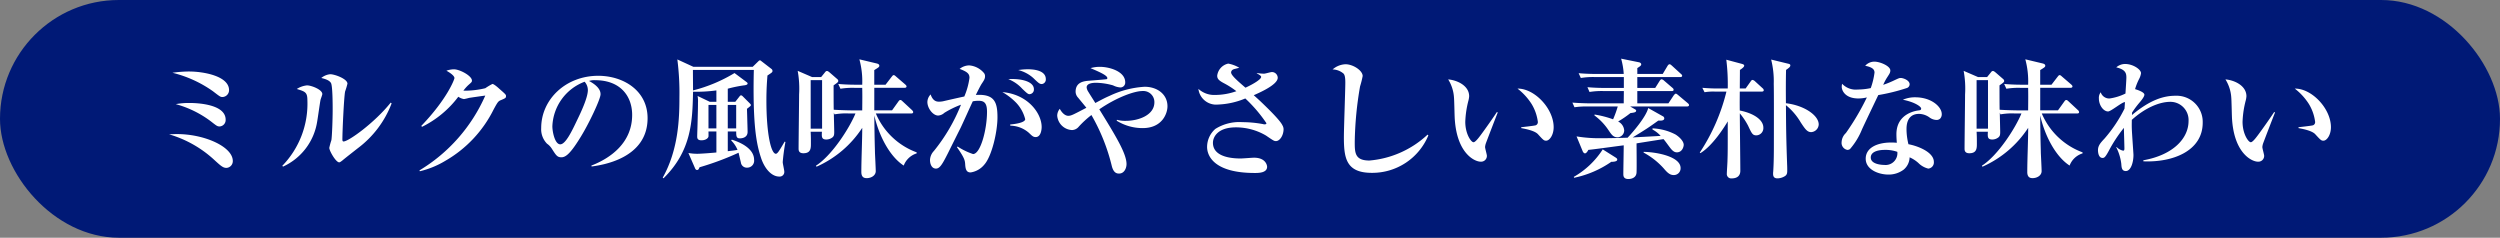 <svg id="icon" xmlns="http://www.w3.org/2000/svg" width="453.604" height="43.13" viewBox="0 0 453.604 43.13">
  <rect x="0" y="0" width="453.604" height="43.13" fill="#808080" stroke="none"/>
  <rect id="長方形_1852" data-name="長方形 1852" width="453.604" height="43.13" rx="21.565" transform="translate(0 0)" fill="#001976"/>
  <path id="合体_13" data-name="合体 13" d="M263.865,20.927c0-.823.071-4.466.071-5.2-1.012.117-5.5.752-6.42.823-.071.142-.328.636-.611.636-.187,0-.353-.237-.4-.353l-1.128-2.728a25.591,25.591,0,0,0,4.679.328c1.55,0,3.056-.046,4.583-.091.871-.9,3.387-3.81,3.738-5.385l2.635,1.482a.448.448,0,0,1,.283.376c0,.447-.565.447-1.083.421-1.905,1.365-2.165,1.529-4.656,3.059.823-.048,4.374-.234,5.078-.283a5.2,5.2,0,0,0-1.479-1.154v-.212a9.922,9.922,0,0,1,4.159,1.105c.9.565,1.507,1.317,1.507,1.883,0,.328-.26,1.363-1.247,1.363-.517,0-.893-.376-1.34-.987-.164-.212-.891-1.225-1.08-1.411-.777.116-4.21.657-4.891.774,0,.849.048,4.515,0,5.267-.048,1.2-1.363,1.2-1.481,1.2C263.865,21.843,263.865,21.21,263.865,20.927Zm27.173-.025a3.082,3.082,0,0,1,.023-.421c.119-1.719.119-3.88.119-5.29,0-1.694.023-8.866-.023-10.628a16.079,16.079,0,0,0-.472-4.4l2.986.727c.305.07.495.118.495.33,0,.283-.283.469-.777.823-.045,1.951-.045,4.069-.023,6.042,3.339.4,5.949,2.21,5.949,3.856a1.452,1.452,0,0,1-1.365,1.388c-.727,0-1.105-.565-1.9-1.764a11.61,11.61,0,0,0-2.68-3.127c.023,4.232.048,6.019.212,10.768.023.421.023.845.023,1.08,0,.471-.045.777-.4,1.012a2.616,2.616,0,0,1-1.363.421C291.273,21.725,291.038,21.441,291.038,20.9Zm-8.394-.046c0-.354.116-2,.116-2.329.05-1.479.05-2.045.05-7.148-.424.73-2.657,4.376-4.962,5.761l-.119-.092a35.15,35.15,0,0,0,4.843-11.075h-2.118a9.658,9.658,0,0,0-1.855.118l-.4-.8c.893.074,1.787.121,2.68.121h1.931a36.526,36.526,0,0,0-.26-5.222l2.726.73c.26.071.52.141.52.351s-.308.471-.777.777c0,.306-.023,3.082-.023,3.364h1.057l.893-1.249c.116-.187.235-.306.353-.306a.831.831,0,0,1,.444.237l1.388,1.27a.546.546,0,0,1,.212.35c0,.189-.139.26-.351.26h-4c0,.846-.025,2,0,3.432,2.68.54,4.278,1.764,4.278,3.1a1.317,1.317,0,0,1-1.247,1.411c-.7,0-.845-.306-1.529-1.766A12.486,12.486,0,0,0,285,9.924c0,1.645.093,8.934.093,10.416,0,.964-.634,1.386-1.577,1.386A.792.792,0,0,1,282.644,20.856Zm-193.071.729C92.463,16.437,92.6,10.7,92.6,7.031a47.78,47.78,0,0,0-.376-6.89l2.915,1.342H105.89l.939-.916c.167-.167.26-.261.379-.261s.187.094.351.212l1.764,1.363a.454.454,0,0,1,.164.331c0,.257-.093.3-.916.846-.071.941-.189,2.375-.189,4.513,0,6.114.848,9.688,1.719,9.688.187,0,.374-.26.469-.376.257-.377.353-.518,1.128-1.835l.139.07a35.2,35.2,0,0,0-.492,3.644c0,.28.283,1.459.283,1.716a.837.837,0,0,1-.893.916c-1.552,0-2.776-1.668-3.339-3.432-.775-2.352-1.34-5.29-1.34-12.553,0-1.105.023-2.658.048-3.364H95.05c0,.871.023,3.153.023,3.716a27.542,27.542,0,0,0,7.523-3.15l2.14,1.6c.119.093.235.161.235.3,0,.28-.54.328-.775.351a23.4,23.4,0,0,0-2.822.588V7.832h1.363l.755-.964c.068-.094.164-.21.283-.21.139,0,.235.091.351.21l1.224,1.224c.161.163.212.234.212.328,0,.141-.073.187-.707.682.023.587.045,1.362.071,2.422.023.586.045,1.575.045,1.762,0,1.176-1.267,1.176-1.411,1.176-.633,0-.656-.424-.656-1.247h-1.529V16.79c.823-.1,1.272-.144,1.764-.238a5.082,5.082,0,0,0-1.153-1.716l.119-.14c1.295.4,4.046,1.5,4.046,3.667a1.256,1.256,0,0,1-1.272,1.413,1.073,1.073,0,0,1-1.128-.942c-.071-.282-.351-1.5-.424-1.764a51.026,51.026,0,0,1-7.074,2.635c-.167.374-.212.493-.472.493-.167,0-.283-.164-.331-.28l-1.221-2.8a9.142,9.142,0,0,0,1.6.141c.732,0,2.751-.164,3.48-.235v-3.81H97.872c0,.144.023.755,0,.9-.023.258-.424.7-1.292.7-.684,0-.755-.376-.755-.68,0-.4.071-2.189.071-2.565.048-1.858.073-2.632.073-3.6a4.99,4.99,0,0,0-.073-1.2l2.211,1.058h1.2V5.762A27.383,27.383,0,0,1,95.073,6c-.116,5.267-.235,10.673-5.36,15.708Zm11.8-8.934H102.9V8.394h-1.529Zm-3.5,0h1.433V8.394H97.872Zm239.284,7.9c0-2.211.164-5.784.164-8a19.189,19.189,0,0,1-8.3,7.055l-.093-.187c2.892-1.857,6.044-6.748,7.172-9.477h-1.272a11.726,11.726,0,0,0-2.539.167l-.116-.308c0,.566.071,3.034.071,3.526,0,.543-.071.732-.308.944a1.8,1.8,0,0,1-1.126.4c-.9,0-.848-.539-.8-1.41h-2.047c.048.774.048,1.5.048,2.14,0,.824,0,1.762-1.365,1.762-.868,0-.868-.588-.868-.846,0-1.551.093-8.416.093-9.827a17.727,17.727,0,0,0-.26-4.28l2.609,1.128h1.648l.611-.752c.116-.142.235-.351.447-.351.164,0,.376.187.492.279L332.665,3.6c.209.164.3.28.3.446,0,.235-.257.377-.846.8,0,.871,0,3.763.023,4.422,1.365.092,3.056.115,3.1.115h2.07c.025-2.185.025-3.127,0-4.088h-1.411a13.77,13.77,0,0,0-2.539.164l-.4-.871c1.436.141,3.1.141,3.364.141h.987A15.227,15.227,0,0,0,336.8.118l3.056.73c.212.046.565.141.565.424,0,.234-.119.306-.919.8V4.727h2.047l1.105-1.434c.071-.071.21-.306.351-.306.189,0,.283.116.447.258l1.671,1.435c.071.071.235.21.235.35,0,.212-.212.261-.353.261h-5.5V9.38h3.223l1.128-1.574c.071-.091.187-.306.374-.306s.308.167.426.26l1.668,1.552a.613.613,0,0,1,.235.376c0,.235-.212.257-.353.257H339.79a12.851,12.851,0,0,0,7.4,7.055v.189a3.648,3.648,0,0,0-2.352,2.208c-2.516-1.62-4.49-5.36-5.338-9.1.048,5.008.1,5.548.119,6.84.023.52.141,2.8.141,3.27,0,.775-.8,1.27-1.648,1.27C337.647,21.679,337.155,21.515,337.155,20.551ZM327.961,12.7h2.069V3.9h-2.069ZM125.608,20.551c0-2.211.164-5.784.164-8a19.16,19.16,0,0,1-8.3,7.055l-.1-.187c2.892-1.857,6.042-6.748,7.173-9.477h-1.269a11.679,11.679,0,0,0-2.539.167l-.119-.308c0,.566.071,3.034.071,3.526,0,.543-.071.732-.305.944a1.817,1.817,0,0,1-1.128.4c-.893,0-.848-.539-.8-1.41h-2.044c.045.774.045,1.5.045,2.14,0,.824,0,1.762-1.363,1.762-.871,0-.871-.588-.871-.846,0-1.551.093-8.416.093-9.827a17.909,17.909,0,0,0-.257-4.28l2.61,1.128h1.646l.611-.752c.119-.142.235-.351.449-.351.164,0,.374.187.492.279L121.118,3.6c.209.164.305.28.305.446,0,.235-.26.377-.848.8,0,.871,0,3.763.025,4.422,1.365.092,3.056.115,3.1.115h2.069c.025-2.185.025-3.127,0-4.088h-1.411a13.77,13.77,0,0,0-2.539.164l-.4-.871c1.434.141,3.1.141,3.362.141h.987a15.14,15.14,0,0,0-.517-4.609l3.056.73c.212.046.565.141.565.424,0,.234-.119.306-.919.8V4.727H130l1.105-1.434c.071-.071.212-.306.353-.306.187,0,.283.116.447.258l1.668,1.435c.071.071.235.21.235.35,0,.212-.212.261-.351.261h-5.5V9.38h3.223l1.128-1.574c.071-.091.189-.306.376-.306s.305.167.424.26l1.671,1.552c.139.139.235.26.235.376,0,.235-.212.257-.353.257h-6.42A12.862,12.862,0,0,0,135.647,17v.189A3.654,3.654,0,0,0,133.3,19.4c-2.514-1.62-4.49-5.36-5.338-9.1.048,5.008.1,5.548.121,6.84.023.52.139,2.8.139,3.27,0,.775-.8,1.27-1.645,1.27C126.1,21.679,125.608,21.515,125.608,20.551ZM116.416,12.7h2.07V3.9h-2.07Zm138.467,8.747a15.212,15.212,0,0,0,5.244-4.984l2.35,1.481c.141.094.283.19.283.376,0,.377-.8.4-1.083.4a18.361,18.361,0,0,1-6.749,2.893Zm16.271-1.578a13.347,13.347,0,0,0-3.6-2.818l-.023-.142c2.539.046,6.723.894,6.723,2.938a1.221,1.221,0,0,1-1.292,1.27C272.234,21.114,271.716,20.528,271.154,19.867Zm36.688-1.716c0-1.973,2.047-2.938,4.631-2.938.447,0,.729.023,1.012.047-.048-.752-.071-1.013-.071-1.553,0-3.949,3.9-4.3,4.089-4.326.214-.023.4-.07.4-.328,0-.354-1.156-1.176-3.316-1.6a5.408,5.408,0,0,1,2.234-.444c2.963,0,4.82,1.738,4.82,3.054a1.142,1.142,0,0,1-.305.824.945.945,0,0,1-.659.233,2.282,2.282,0,0,1-1.247-.444,3.34,3.34,0,0,0-1.906-.658c-2.279,0-2.279,2.234-2.279,2.8a11.626,11.626,0,0,0,.351,2.706c1.671.3,4.611,1.433,4.611,3.2a1.12,1.12,0,0,1-1.012,1.222,3.776,3.776,0,0,1-1.787-1.01,5.872,5.872,0,0,0-1.6-1.035,3,3,0,0,1-1.08,2.234,4.519,4.519,0,0,1-2.8.893C310.168,21.021,307.842,20.128,307.842,18.151Zm.919-.212c0,1.34,2.372,1.34,2.446,1.34a2.141,2.141,0,0,0,2.372-2.374,6.346,6.346,0,0,0-2.3-.352C310.779,16.553,308.76,16.621,308.76,17.939Zm-137.694,1.6a35.009,35.009,0,0,0-3.712-9.313,17.876,17.876,0,0,0-2.282,2.094,1.656,1.656,0,0,1-1.224.634,2.835,2.835,0,0,1-2.7-2.587,1.941,1.941,0,0,1,.469-1.266c.447.845,1.037,1.266,1.527,1.266.52,0,.777-.14,3.293-1.456-.235-.306-1.292-1.578-1.5-1.835A1.629,1.629,0,0,1,164.484,6c0-1.788,1.575-1.928,2.468-2,.283-.025,3.079-.234,3.175-.283a.183.183,0,0,0,.116-.186c0-.5-1.459-1.128-3.056-1.812a6.034,6.034,0,0,1,1.693-.235c1.787,0,4.606.848,4.606,2.8a.875.875,0,0,1-.891.939,3.469,3.469,0,0,1-1.317-.377,12.137,12.137,0,0,0-3.1-.47c-.28,0-1.691,0-1.691.846a1.757,1.757,0,0,0,.28.754c.636,1.035.893,1.408,1.295,2.069,1.5-.8,1.787-.944,2.632-1.318A17.123,17.123,0,0,1,177.014,5.1c2.282,0,4.139,1.362,4.139,3.548,0,1.2-.871,3.952-4.515,3.952a8.885,8.885,0,0,1-4.7-1.34l.045-.167a5.585,5.585,0,0,0,1.625.189c2.256,0,5.171-1.011,5.171-3.364a2.007,2.007,0,0,0-2.163-2.044c-1.459,0-4.656,1.131-7.831,3.316,2.965,4.818,4.939,8.015,4.939,9.943,0,.682-.376,1.716-1.363,1.716C171.866,20.854,171.371,20.642,171.066,19.539Zm17.275-3.526a4.355,4.355,0,0,1,1.5-3.269,8.167,8.167,0,0,1,4.914-1.224,20.6,20.6,0,0,1,3.738.353,1.025,1.025,0,0,0,.283.048c.141,0,.331-.048.331-.212a26.116,26.116,0,0,0-3.834-4.49,14.112,14.112,0,0,1-4.959,1.105,3.241,3.241,0,0,1-3.551-2.847A4.233,4.233,0,0,0,189.8,6.585a11.6,11.6,0,0,0,3.856-.682,15.137,15.137,0,0,0-2.279-1.458c-.967-.515-1.2-.823-1.2-1.363a2.556,2.556,0,0,1,2-2.186,6,6,0,0,1,2,.752c-.164.069-.987.234-1.128.328a.612.612,0,0,0-.351.517c0,.518,1.1,1.481,2.607,2.774,1.482-.679,2.844-1.527,2.844-1.951,0-.139-.068-.257-.8-.658l.025-.046a10.643,10.643,0,0,0,1.292.116c.212,0,1.224-.3,1.436-.3a1.064,1.064,0,0,1,1.057,1.035c0,1.267-3.245,2.678-4.351,3.172.212.187,1.179,1.058,1.365,1.248,1.2,1.15,3.41,3.29,3.834,4.206a1.478,1.478,0,0,1,.212.684c0,1.151-.684,2.186-1.388,2.186-.331,0-.472-.1-1.81-1.012a10.733,10.733,0,0,0-5.456-1.482c-3.314,0-4.162,1.764-4.162,2.8,0,2.845,4.184,2.845,5.078,2.845.376,0,2.047-.141,2.375-.141,2.14,0,2.375,1.411,2.375,1.645,0,1.128-1.575,1.128-2.256,1.128C189.633,20.738,188.341,17.659,188.341,16.013Zm24.821-1.88c0-1.553.258-8.4.258-9.805,0-1.057-.139-1.411-.328-1.623a3.167,3.167,0,0,0-1.976-.752,3.745,3.745,0,0,1,2.352-.939c1.34,0,3.1,1.126,3.1,2.137a16.722,16.722,0,0,1-.472,1.88,63.676,63.676,0,0,0-.964,10.04c0,1.977,0,3.41,2.658,3.41a17.586,17.586,0,0,0,10.557-4.7l.141.141a11.007,11.007,0,0,1-10.274,6.794C213.468,20.715,213.162,17.919,213.162,14.134Zm-68.707,5.148c-.048-.8-.071-1.176-1.5-3.223l.119-.116a11.868,11.868,0,0,0,2.8,1.363c1.34,0,2.536-4.4,2.536-7.687,0-1.623-.563-1.976-1.527-1.976a5.232,5.232,0,0,0-1.057.1c-.235.47-1.883,4.159-2.259,4.912-.328.636-1.951,3.9-2.256,4.515-.987,1.95-1.459,2.775-2.163,2.775-.8,0-1.083-.871-1.083-1.551a2.519,2.519,0,0,1,.707-1.646,32.1,32.1,0,0,0,4.914-8.394A16.768,16.768,0,0,0,140.67,9.83a1.81,1.81,0,0,1-1.128.493c-.916,0-1.951-1.292-1.951-2.468a2.05,2.05,0,0,1,.588-1.364c.376,1.105.964,1.315,1.5,1.315a3.939,3.939,0,0,0,.729-.069c.823-.19,3.079-.707,3.882-.87a12.931,12.931,0,0,0,.939-3.386c0-.706-.331-1.082-1.787-1.622a2.8,2.8,0,0,1,1.762-.636,3.908,3.908,0,0,1,2.635,1.364.859.859,0,0,1,.212.59c0,.421-.119.657-.563,1.315-.283.421-.684,1.244-1.108,2.092,3.387-.21,3.927,1.292,3.927,4.068,0,2.61-1.01,7.006-2.375,8.559a3.964,3.964,0,0,1-2.491,1.433C144.715,20.644,144.526,20.15,144.455,19.281Zm-99.025.987A29.837,29.837,0,0,0,57.375,6.7c-.565.07-2.87.4-2.96.424a8.882,8.882,0,0,1-.9.209,2.558,2.558,0,0,1-1.035-.421A18.482,18.482,0,0,1,45.9,12.369l-.141-.164C50.485,7.288,51.78,3.74,51.78,3.529c0-.517-1.153-1.176-1.459-1.34a4.235,4.235,0,0,1,1.365-.258c1.032,0,3.268,1.173,3.268,2.044,0,.26-.071.306-.684.846a7.542,7.542,0,0,0-.868.989,15.822,15.822,0,0,0,3.972-.446,11.238,11.238,0,0,1,1.295-.775c.257,0,.939.586,1.244.868,1.105.964,1.224,1.08,1.224,1.317,0,.354-.1.4-.871.727-.517.212-.588.26-1.388,1.739a22.017,22.017,0,0,1-8.745,9.29,16.138,16.138,0,0,1-4.634,1.9Zm308.788-1.154a8.916,8.916,0,0,0-.919-3.033l.071-.046a2.3,2.3,0,0,0,1.176.658c.187,0,.235-.142.235-.4,0-.585-.093-3.194-.093-3.738a25.736,25.736,0,0,0-2.751,4.187c-.659,1.222-.846,1.268-1.128,1.268-.729,0-.823-1.033-.823-1.409,0-.822.469-1.342,1.176-2.094a25.616,25.616,0,0,0,3.644-5.454c0-.187.071-1.01.071-1.176-.54,0-2.541,1.7-3.056,1.7-.848,0-1.671-1.13-1.671-2.352a1.649,1.649,0,0,1,.331-1.128,1.624,1.624,0,0,0,1.6,1.128,9.522,9.522,0,0,0,2.892-.9c.023-.47.164-2.469.164-2.89,0-.777-.141-1.458-1.835-1.857a2.434,2.434,0,0,1,1.6-.614c1.436,0,2.892.989,2.892,1.671a3.074,3.074,0,0,1-.328,1.011,10.567,10.567,0,0,0-.752,1.881c.54.163,1.691.565,1.691,1.009,0,.4-.659,1.176-.987,1.552a16.556,16.556,0,0,0-1.247,1.694c0,.07-.023.376-.023.446,3.362-2.821,5.832-3.5,7.9-3.5a4.743,4.743,0,0,1,4.939,4.892c0,5.148-5.482,7.24-10.769,7.005v-.189c5.408-.965,8.2-3.973,8.2-7.125a3.3,3.3,0,0,0-3.288-3.48c-2.072,0-4.656,1.153-7.006,3.27,0,.306-.025.846,0,1.62.023.752.3,4.541.3,4.728,0,1.41-.492,2.94-1.386,2.94C354.312,20.388,354.266,19.774,354.218,19.115ZM8.016,18.2A20.525,20.525,0,0,0,0,13.73c.517-.02.891-.046,1.433-.046,5.007,0,10.133,2.3,10.133,4.89a1.229,1.229,0,0,1-1.128,1.245C9.78,19.82,9.426,19.491,8.016,18.2Zm12.523,1.247A16.173,16.173,0,0,0,25.1,7.572c0-1.481-.4-1.6-1.926-2.069a4.215,4.215,0,0,1,1.858-.657c.752,0,2.774.752,2.774,1.575,0,.186-.305.916-.328,1.08-.093.421-.495,3.314-.611,3.953a10.8,10.8,0,0,1-6.186,8.131ZM76.624,19.4c3.455-1.337,7.4-4.113,7.4-9.191,0-3.41-2.138-6.3-6.7-6.3a2.981,2.981,0,0,0-1.128.14c2.092,1.106,2.092,2.116,2.092,2.421,0,.848-2.044,5.2-3.574,7.688-1.81,2.962-2.7,3.738-3.526,3.738-.752,0-.964-.351-1.691-1.479a3.192,3.192,0,0,0-.919-.987,3.741,3.741,0,0,1-1.057-2.845c0-5.2,4.467-9.477,10.345-9.477,4.535,0,8.957,2.658,8.957,7.691,0,7.333-8.275,8.509-10.156,8.767Zm-7.077-7.121c0,.963.447,3.265,1.434,3.265.964,0,2.115-2.4,3.081-4.442.563-1.154,1.926-4,1.926-5.383A2.284,2.284,0,0,0,75.4,4.187,9.006,9.006,0,0,0,69.547,12.276Zm-40.474,3.9a12.639,12.639,0,0,1,.379-1.389c.116-.658.232-3.782.232-5.5,0-.823,0-4.351-.305-4.868-.328-.585-1.317-.8-1.762-.916a2.974,2.974,0,0,1,1.623-.681c.823,0,3.127.845,3.127,1.716a14.19,14.19,0,0,1-.424,1.411c-.212,1.012-.495,7.266-.495,8.724,0,.187.045.351.212.351.893,0,5.6-3.362,8.558-7.052l.164.139a18.23,18.23,0,0,1-6.135,8.137c-.447.353-2.375,1.858-2.753,2.186-.444.353-.54.375-.631.375C30.273,18.809,29.074,16.74,29.074,16.178Zm345.214-5.691c-.023-.541-.068-2.915-.114-3.41a7.028,7.028,0,0,0-1.06-3.314c1.668.139,3.808,1.153,3.808,3.056a4.092,4.092,0,0,1-.116.729,17.592,17.592,0,0,0-.588,3.9c0,2.212,1.058,3.716,1.5,3.716.305,0,.891-.752,1.224-1.2.8-1.057,2.562-3.573,3.008-4.278l.164.071c-.187.444-2.14,5.524-2.163,5.617a2.638,2.638,0,0,0-.141.659c0,.256.328,1.363.328,1.575a1.05,1.05,0,0,1-1.128,1.083C377.864,18.694,374.547,17.093,374.287,10.487Zm-141.031,0c-.023-.541-.068-2.915-.116-3.41a7,7,0,0,0-1.057-3.314c1.668.139,3.808,1.153,3.808,3.056a4.093,4.093,0,0,1-.116.729,17.59,17.59,0,0,0-.588,3.9c0,2.212,1.057,3.716,1.5,3.716.305,0,.891-.752,1.224-1.2.8-1.057,2.562-3.573,3.008-4.278l.164.071c-.187.444-2.14,5.524-2.163,5.617a2.637,2.637,0,0,0-.141.659c0,.256.328,1.363.328,1.575a1.05,1.05,0,0,1-1.128,1.083C236.833,18.694,233.517,17.093,233.257,10.487Zm70.214,4.656a2.364,2.364,0,0,1,.775-1.648,45.533,45.533,0,0,0,3.808-6.464,6.4,6.4,0,0,1-1.552.19c-2.352,0-3.008-1.413-3.008-2.117a2.128,2.128,0,0,1,.071-.543A3.413,3.413,0,0,0,306.408,5.6a11.3,11.3,0,0,0,2.352-.26,13.345,13.345,0,0,0,.679-2.8c0-.47-.212-.961-1.691-1.245a2.227,2.227,0,0,1,1.691-.752c.967,0,2.87.775,2.87,1.6,0,.375-.141.587-.492,1.127a9.192,9.192,0,0,0-.8,1.482,17.891,17.891,0,0,0,1.764-.705c1.01-.471,1.128-.542,1.411-.542.469,0,1.62.424,1.62,1.154a.736.736,0,0,1-.54.681,34.865,34.865,0,0,1-5.148,1.269c-.189.4-2.233,4.654-2.94,6.184a12.667,12.667,0,0,1-2.186,3.6.868.868,0,0,1-.472.166A1.293,1.293,0,0,1,303.47,15.143Zm85.937-1.433c-.611-.685-2.516-1.012-3.034-1.106v-.167c.189-.022,2.375-.256,2.635-.35a.61.61,0,0,0,.376-.636,8.274,8.274,0,0,0-1.128-3.22,10.976,10.976,0,0,0-2.564-2.8c3.079-.045,6.562,3.622,6.562,7.006,0,1.389-.729,2.446-1.365,2.446C390.49,14.883,390.374,14.767,389.407,13.71Zm-141.031,0c-.611-.685-2.516-1.012-3.034-1.106v-.167c.189-.022,2.375-.256,2.635-.35a.613.613,0,0,0,.376-.636,8.275,8.275,0,0,0-1.128-3.22,10.978,10.978,0,0,0-2.564-2.8c3.079-.045,6.562,3.622,6.562,7.006,0,1.389-.729,2.446-1.365,2.446C249.457,14.883,249.343,14.767,248.376,13.71Zm12.785-.752a10.551,10.551,0,0,0-2.541-2.658l.023-.163a17.967,17.967,0,0,1,3.364.868,18.807,18.807,0,0,0,.845-2.327H257.54a14.55,14.55,0,0,0-2.541.14l-.376-.846c1.411.117,3.079.139,3.342.139h5.971c0-.35.023-1.9.023-2.233h-3.692a13.491,13.491,0,0,0-2.539.166l-.376-.87c1.434.141,3.082.141,3.339.141h3.268V3.339h-5.267a13.466,13.466,0,0,0-2.539.167l-.4-.871c1.436.141,3.1.141,3.364.141h4.82A12.961,12.961,0,0,0,263.464,0l3.246.659c.235.047.4.211.4.355,0,.232-.141.328-.707.7v1.06h4.611l.871-1.458c.068-.116.212-.3.351-.3.189,0,.305.139.447.257L274.3,2.751c.139.118.237.212.237.353,0,.212-.215.235-.356.235H266.4V5.315h3.248l.8-1.27c.187-.282.283-.3.376-.3a.834.834,0,0,1,.421.234l1.507,1.295c.141.113.235.209.235.373,0,.212-.189.235-.351.235H266.4V8.111h5.643l.966-1.456c.046-.048.235-.306.376-.306.116,0,.283.141.421.257l1.741,1.459c.093.093.235.189.235.353,0,.212-.212.258-.376.258h-10.3l.848.494c.209.118.235.19.235.257,0,.306-.331.354-1.035.447a19.211,19.211,0,0,1-2.233,1.529,1.976,1.976,0,0,1,1.1,1.6,1.26,1.26,0,0,1-1.2,1.271C262.03,14.274,261.7,13.754,261.162,12.957ZM156,13.449a5.258,5.258,0,0,0-3.364-1.292l-.023-.212c2-.187,2.726-.587,2.726-.964a6.735,6.735,0,0,0-1.62-2.962A11.514,11.514,0,0,0,151.2,6.067c4.586.4,7.125,3.811,7.125,6.348,0,.4-.118,1.811-1.083,1.811C156.8,14.226,156.612,14.037,156,13.449ZM7.617,11.4a18.731,18.731,0,0,0-6.4-3.149,13.065,13.065,0,0,1,2.468-.21c.613,0,6.582,0,6.582,3.031A1.165,1.165,0,0,1,9.192,12.3C8.768,12.3,8.674,12.228,7.617,11.4Zm.328-5.5A21.492,21.492,0,0,0,.611,2.562a21.633,21.633,0,0,1,2.983-.233c2.728,0,7.291.846,7.291,3.385A1.245,1.245,0,0,1,9.709,6.961C9.31,6.961,9.237,6.89,7.945,5.9Zm146.81-.492a6.712,6.712,0,0,0-2.491-1.694c2.279-.143,4.654.4,4.654,1.832a.836.836,0,0,1-.8.9C155.86,6.446,155.648,6.279,154.755,5.411Zm2.092-1.86a6.45,6.45,0,0,0-2.774-1.481,12.139,12.139,0,0,1,1.739-.141c.495,0,3.268,0,3.268,1.789a.821.821,0,0,1-.729.89C157.975,4.608,157.766,4.444,156.847,3.551Z" transform="translate(30.675 10.643)" fill="#fff" stroke="rgba(0,0,0,0)" stroke-miterlimit="10" stroke-width="1"/>
</svg>
